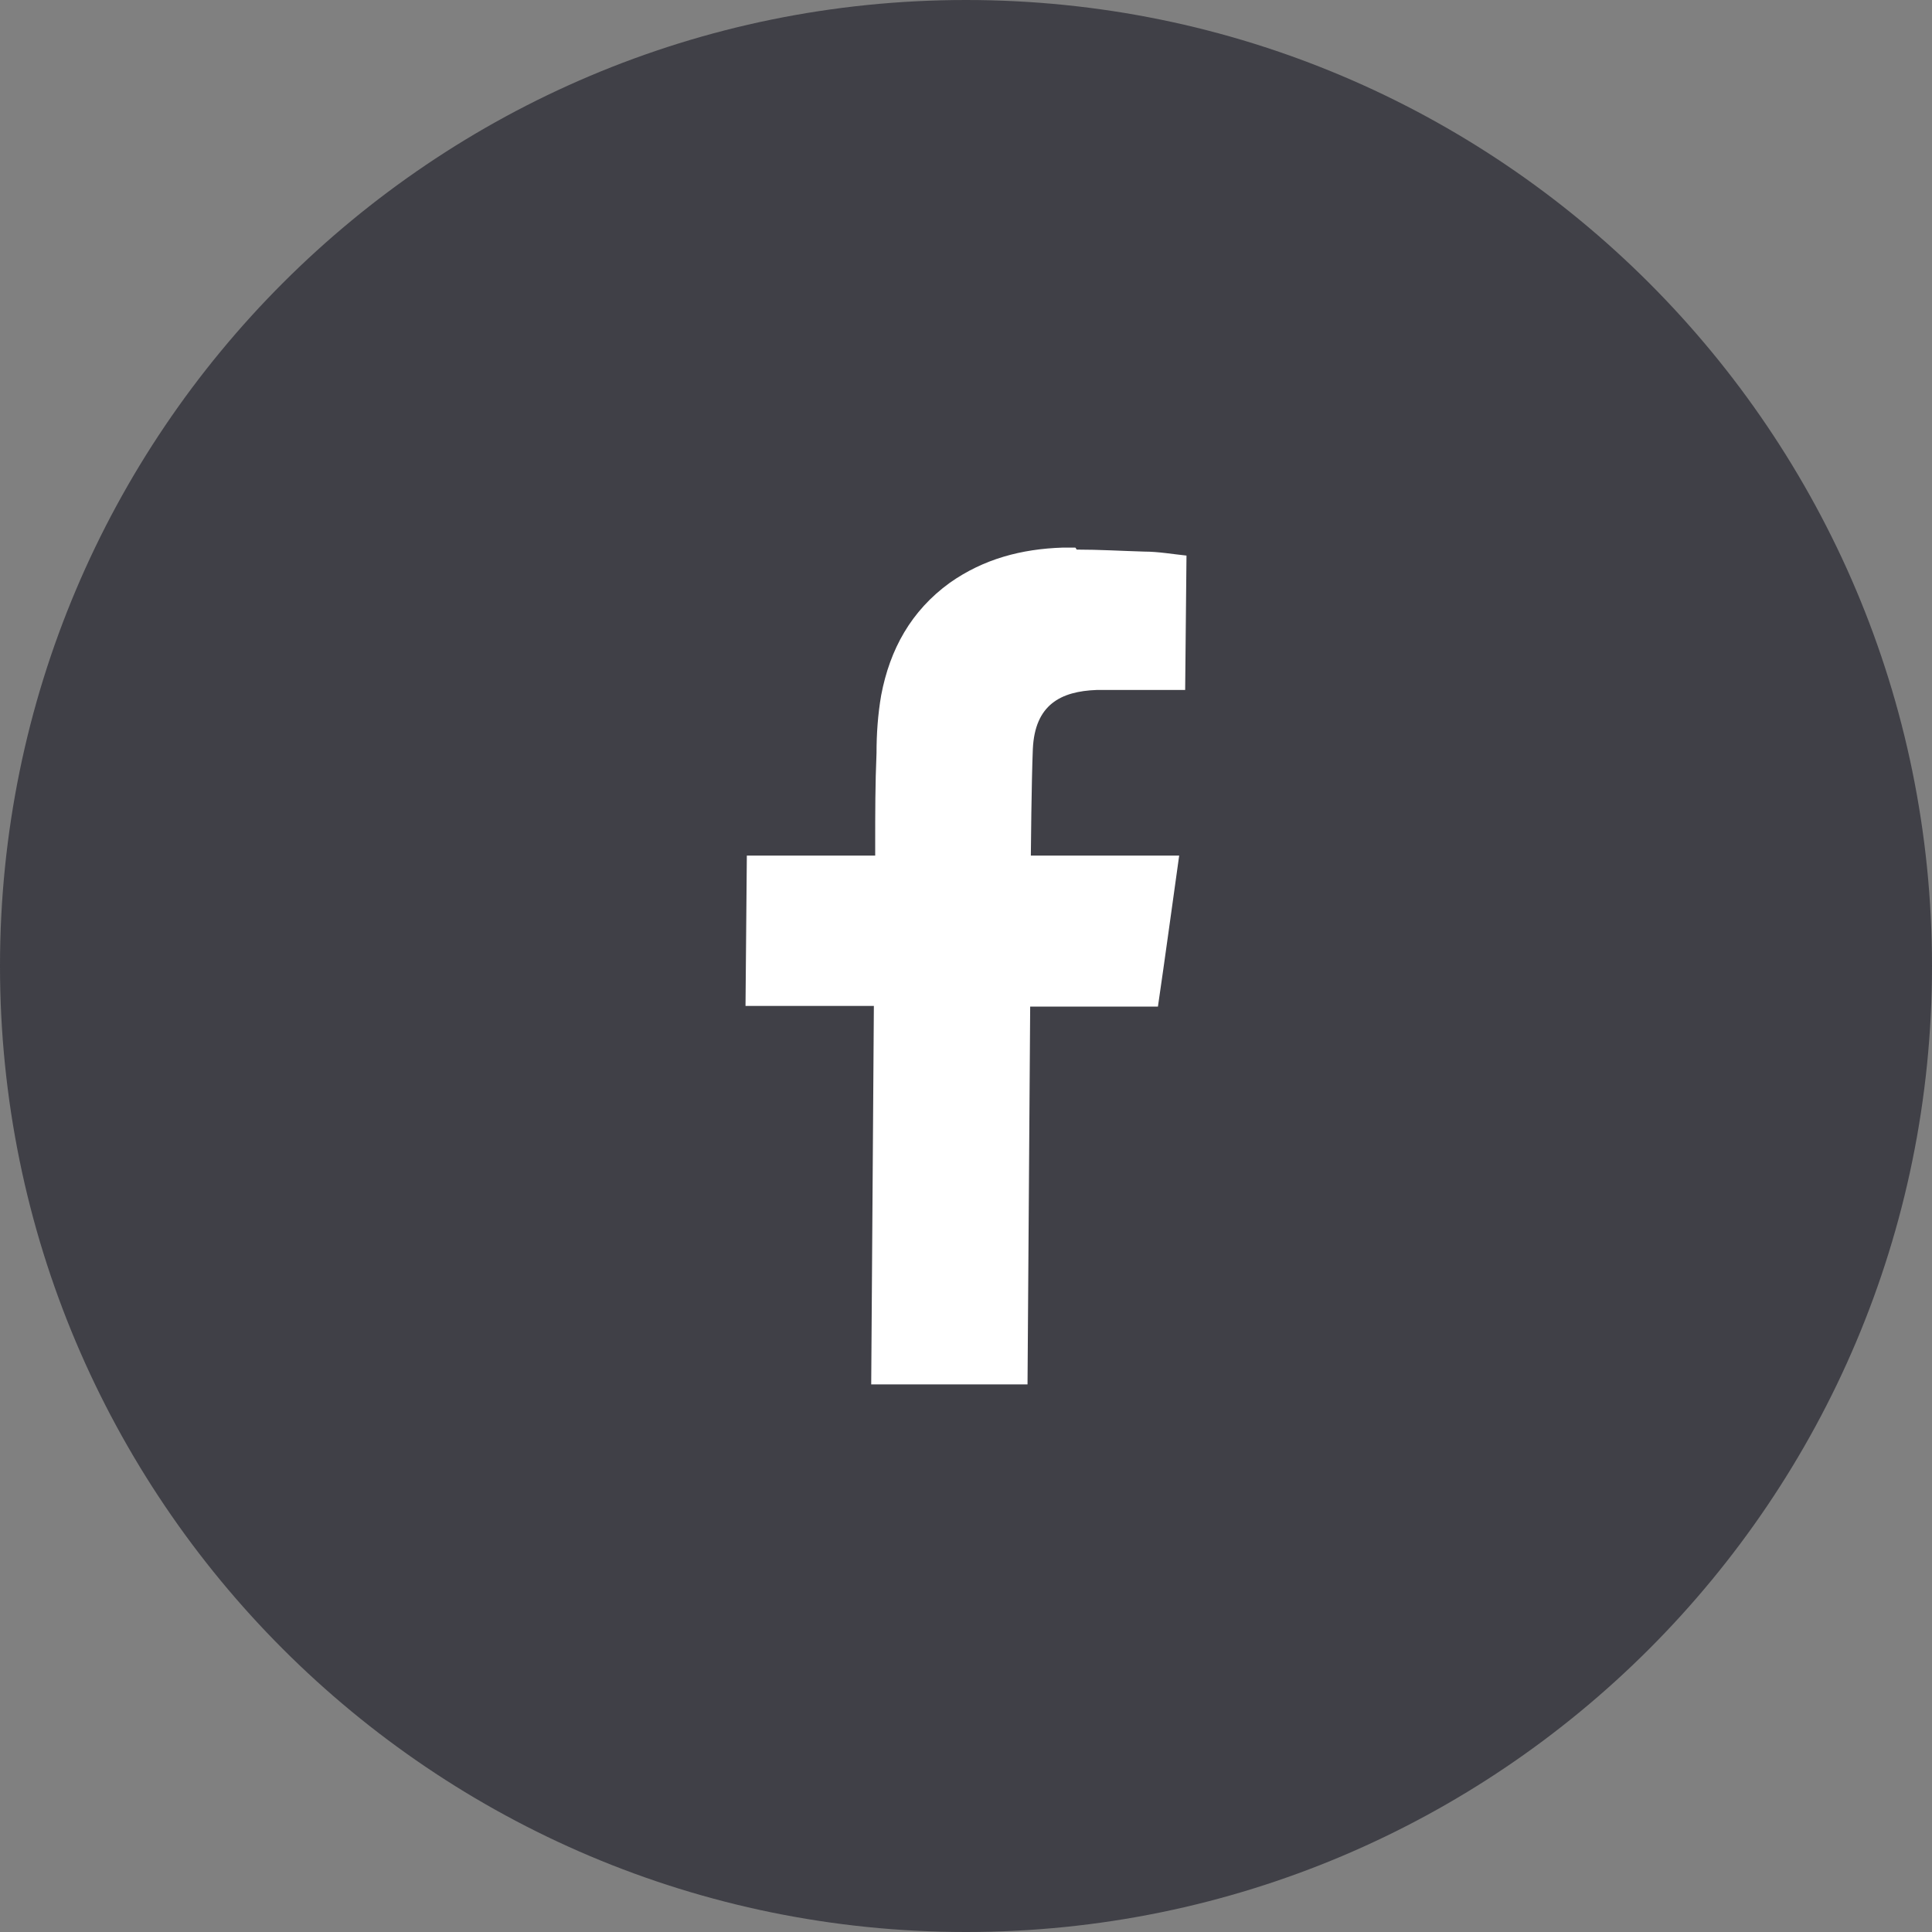 <svg width="32" height="32" viewBox="0 0 32 32" fill="none" xmlns="http://www.w3.org/2000/svg">
<rect x="0" y="0" width="32" height="32" fill="#808080" stroke="none"/>
<path d="M0 16C0 7.163 7.163 0 16 0C24.837 0 32 7.163 32 16C32 24.837 24.837 32 16 32C7.163 32 0 24.837 0 16Z" fill="#404047"/>
<path d="M17.834 9.103C18.209 9.103 18.573 9.125 18.947 9.136C19.19 9.136 19.432 9.18 19.652 9.202L19.63 11.428H19.454C19.212 11.428 18.969 11.428 18.716 11.428C18.529 11.428 18.352 11.428 18.165 11.428C17.57 11.45 17.14 11.67 17.107 12.408C17.085 12.937 17.074 14.116 17.074 14.171C17.107 14.171 17.691 14.171 18.275 14.171C18.573 14.171 18.859 14.171 19.057 14.171H19.531C19.41 15.03 19.3 15.846 19.179 16.672H17.063L17.019 22.93H14.43L14.474 16.661H12.348L12.37 14.171H14.496V13.984C14.496 13.477 14.496 12.981 14.518 12.474C14.518 12.155 14.54 11.835 14.595 11.516C14.739 10.755 15.091 10.117 15.73 9.654C16.292 9.257 16.92 9.092 17.603 9.07C17.669 9.07 17.735 9.07 17.812 9.07L17.834 9.103Z" fill="white"/>
</svg>
